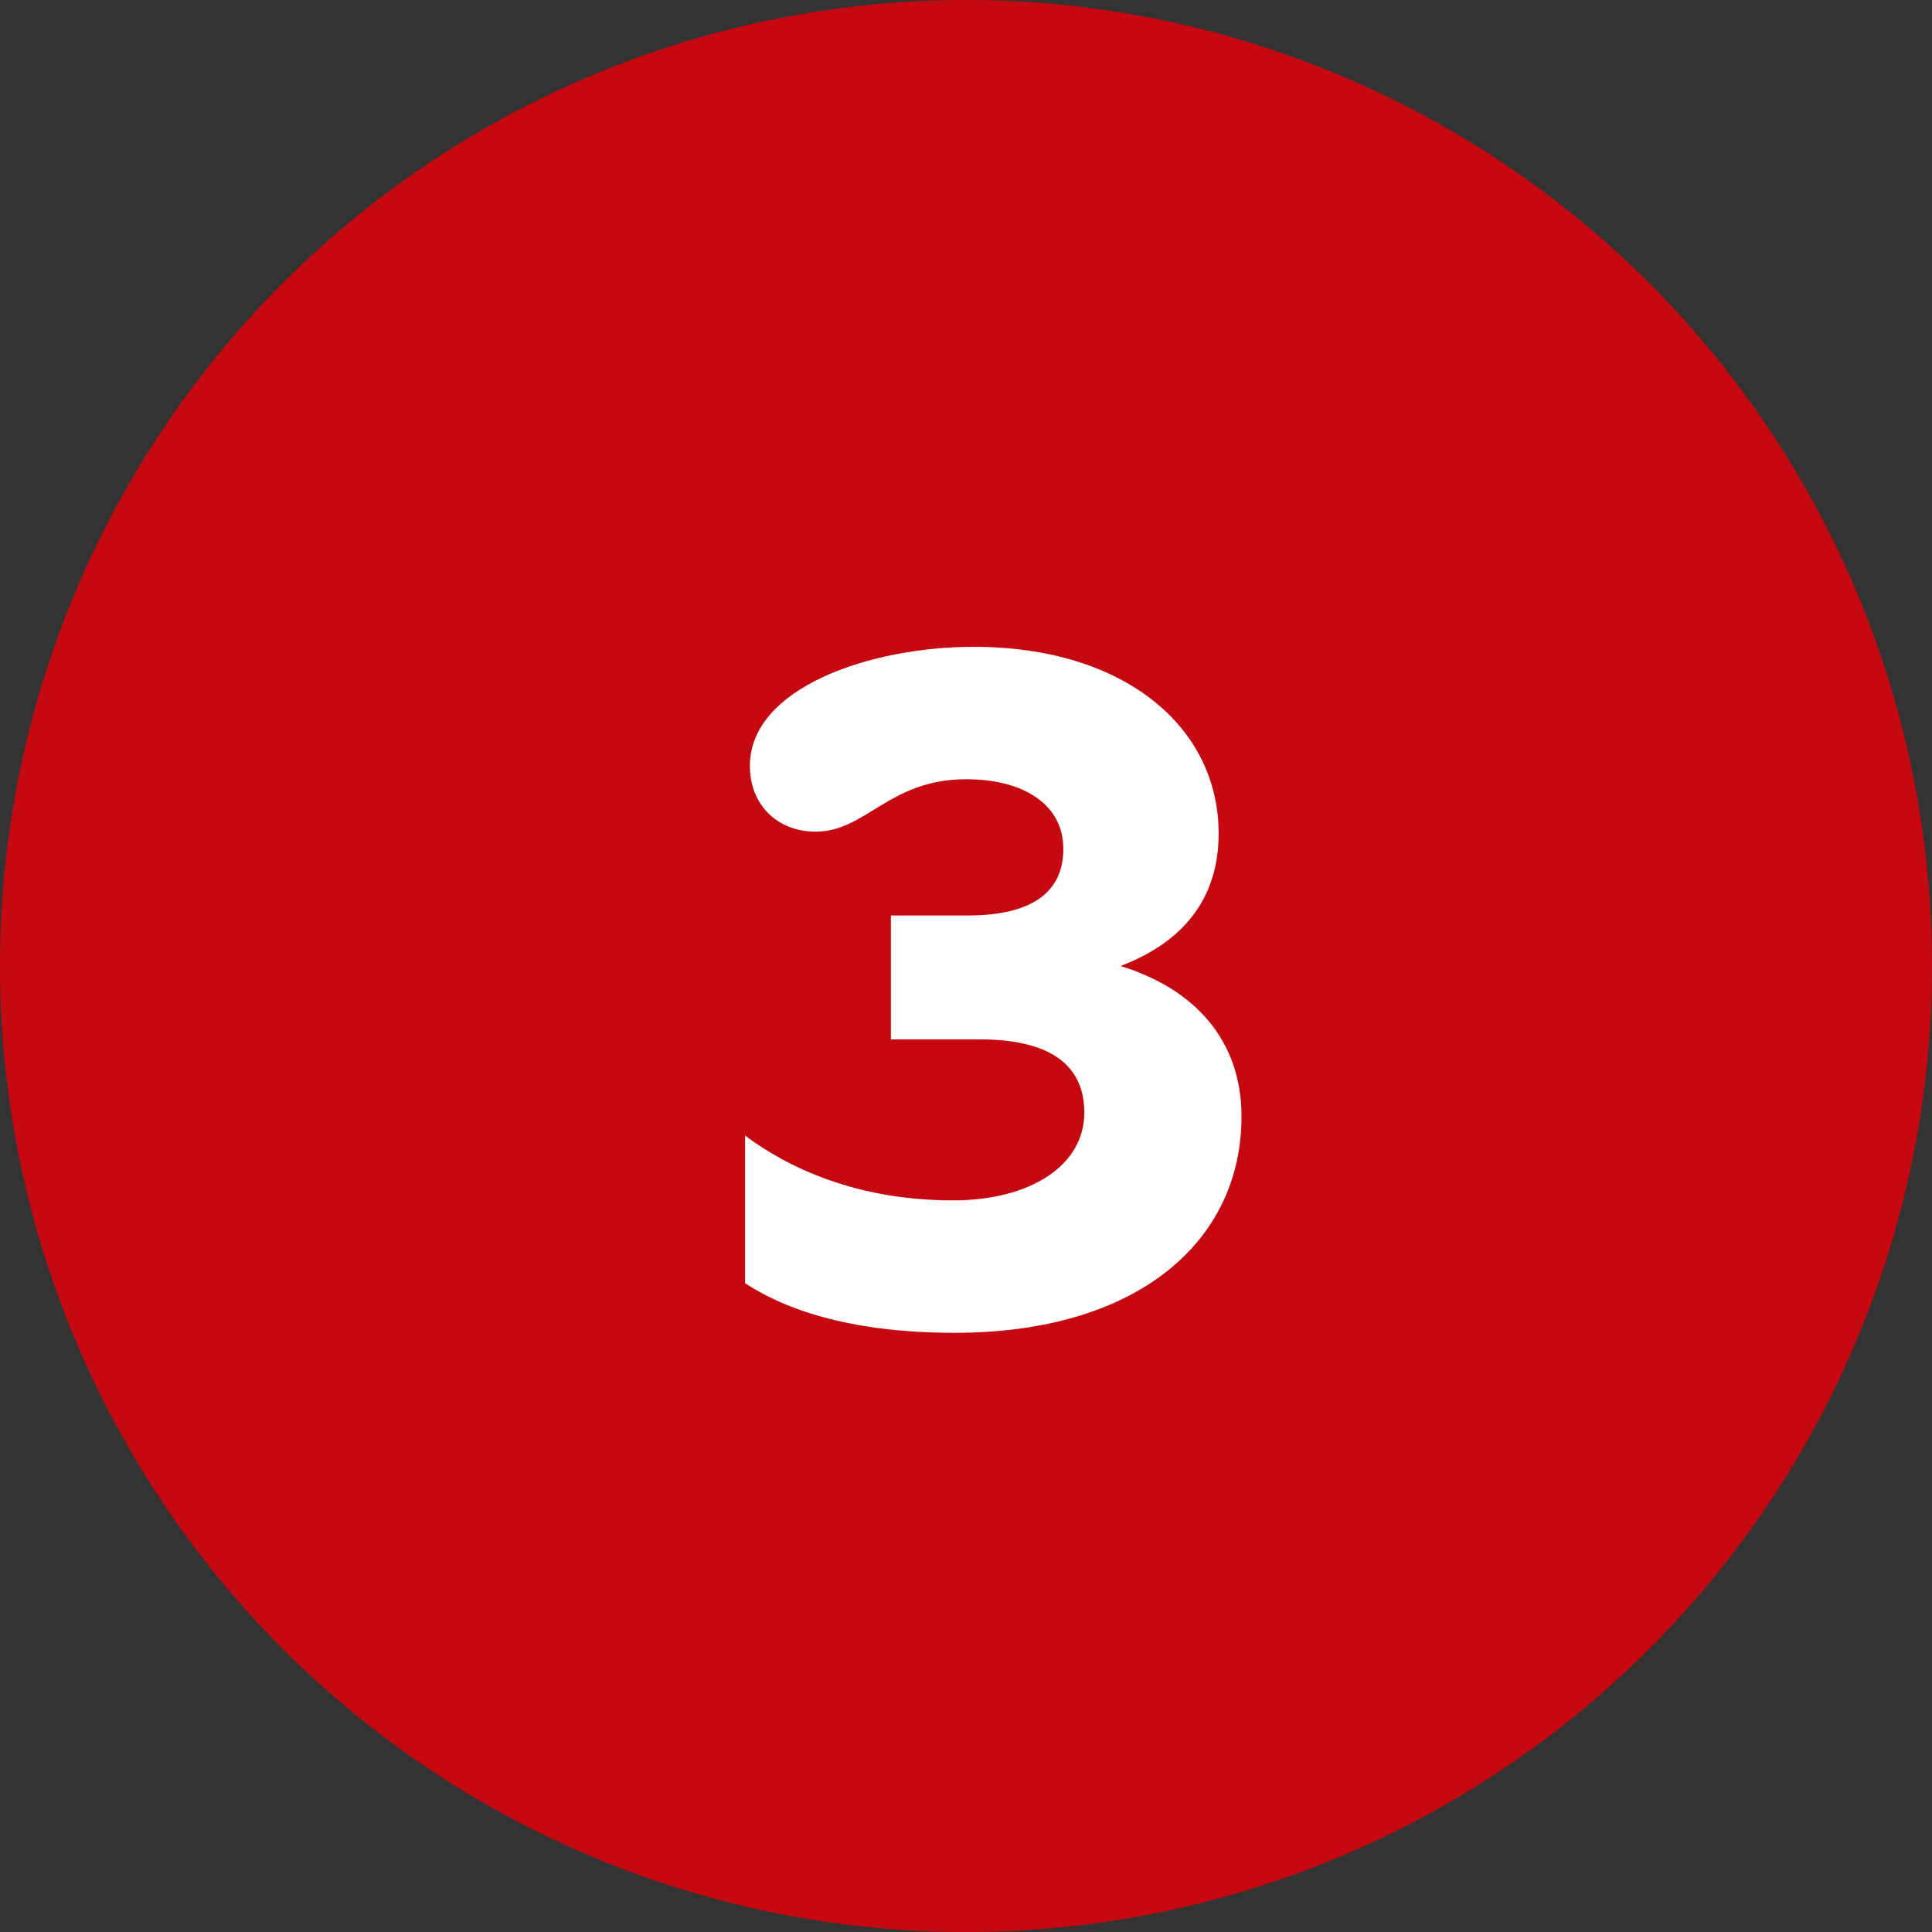 <svg xmlns="http://www.w3.org/2000/svg" width="73" height="73" viewBox="0 0 73 73" fill="none"><rect x="0" y="0" width="73" height="73" fill="#333333" stroke="none"/><g clip-path="url(#clip0_7_181)"><circle cx="36.5" cy="36.5" r="36.5" fill="#C60811"></circle><path d="M36.074 50.36C32.33 50.36 29.81 49.568 28.154 48.488V42.908C29.738 44.096 32.33 45.356 36.002 45.356C38.954 45.356 40.97 44.024 40.97 42.044C40.97 40.136 39.53 39.272 37.01 39.272H33.662V34.592H36.542C39.026 34.592 40.178 33.692 40.178 32.072C40.178 30.416 38.702 29.444 36.506 29.444C33.59 29.444 32.726 31.424 30.818 31.424C29.378 31.424 28.334 30.416 28.334 28.94C28.334 25.988 32.87 24.44 36.794 24.44C42.482 24.44 46.046 27.464 46.046 31.496C46.046 33.944 44.714 35.6 42.338 36.5C45.146 37.364 46.91 39.308 46.91 42.188C46.91 46.904 42.986 50.36 36.074 50.36Z" fill="white"></path></g><defs><clipPath id="clip0_7_181"><rect width="73" height="73" fill="white"></rect></clipPath></defs></svg>